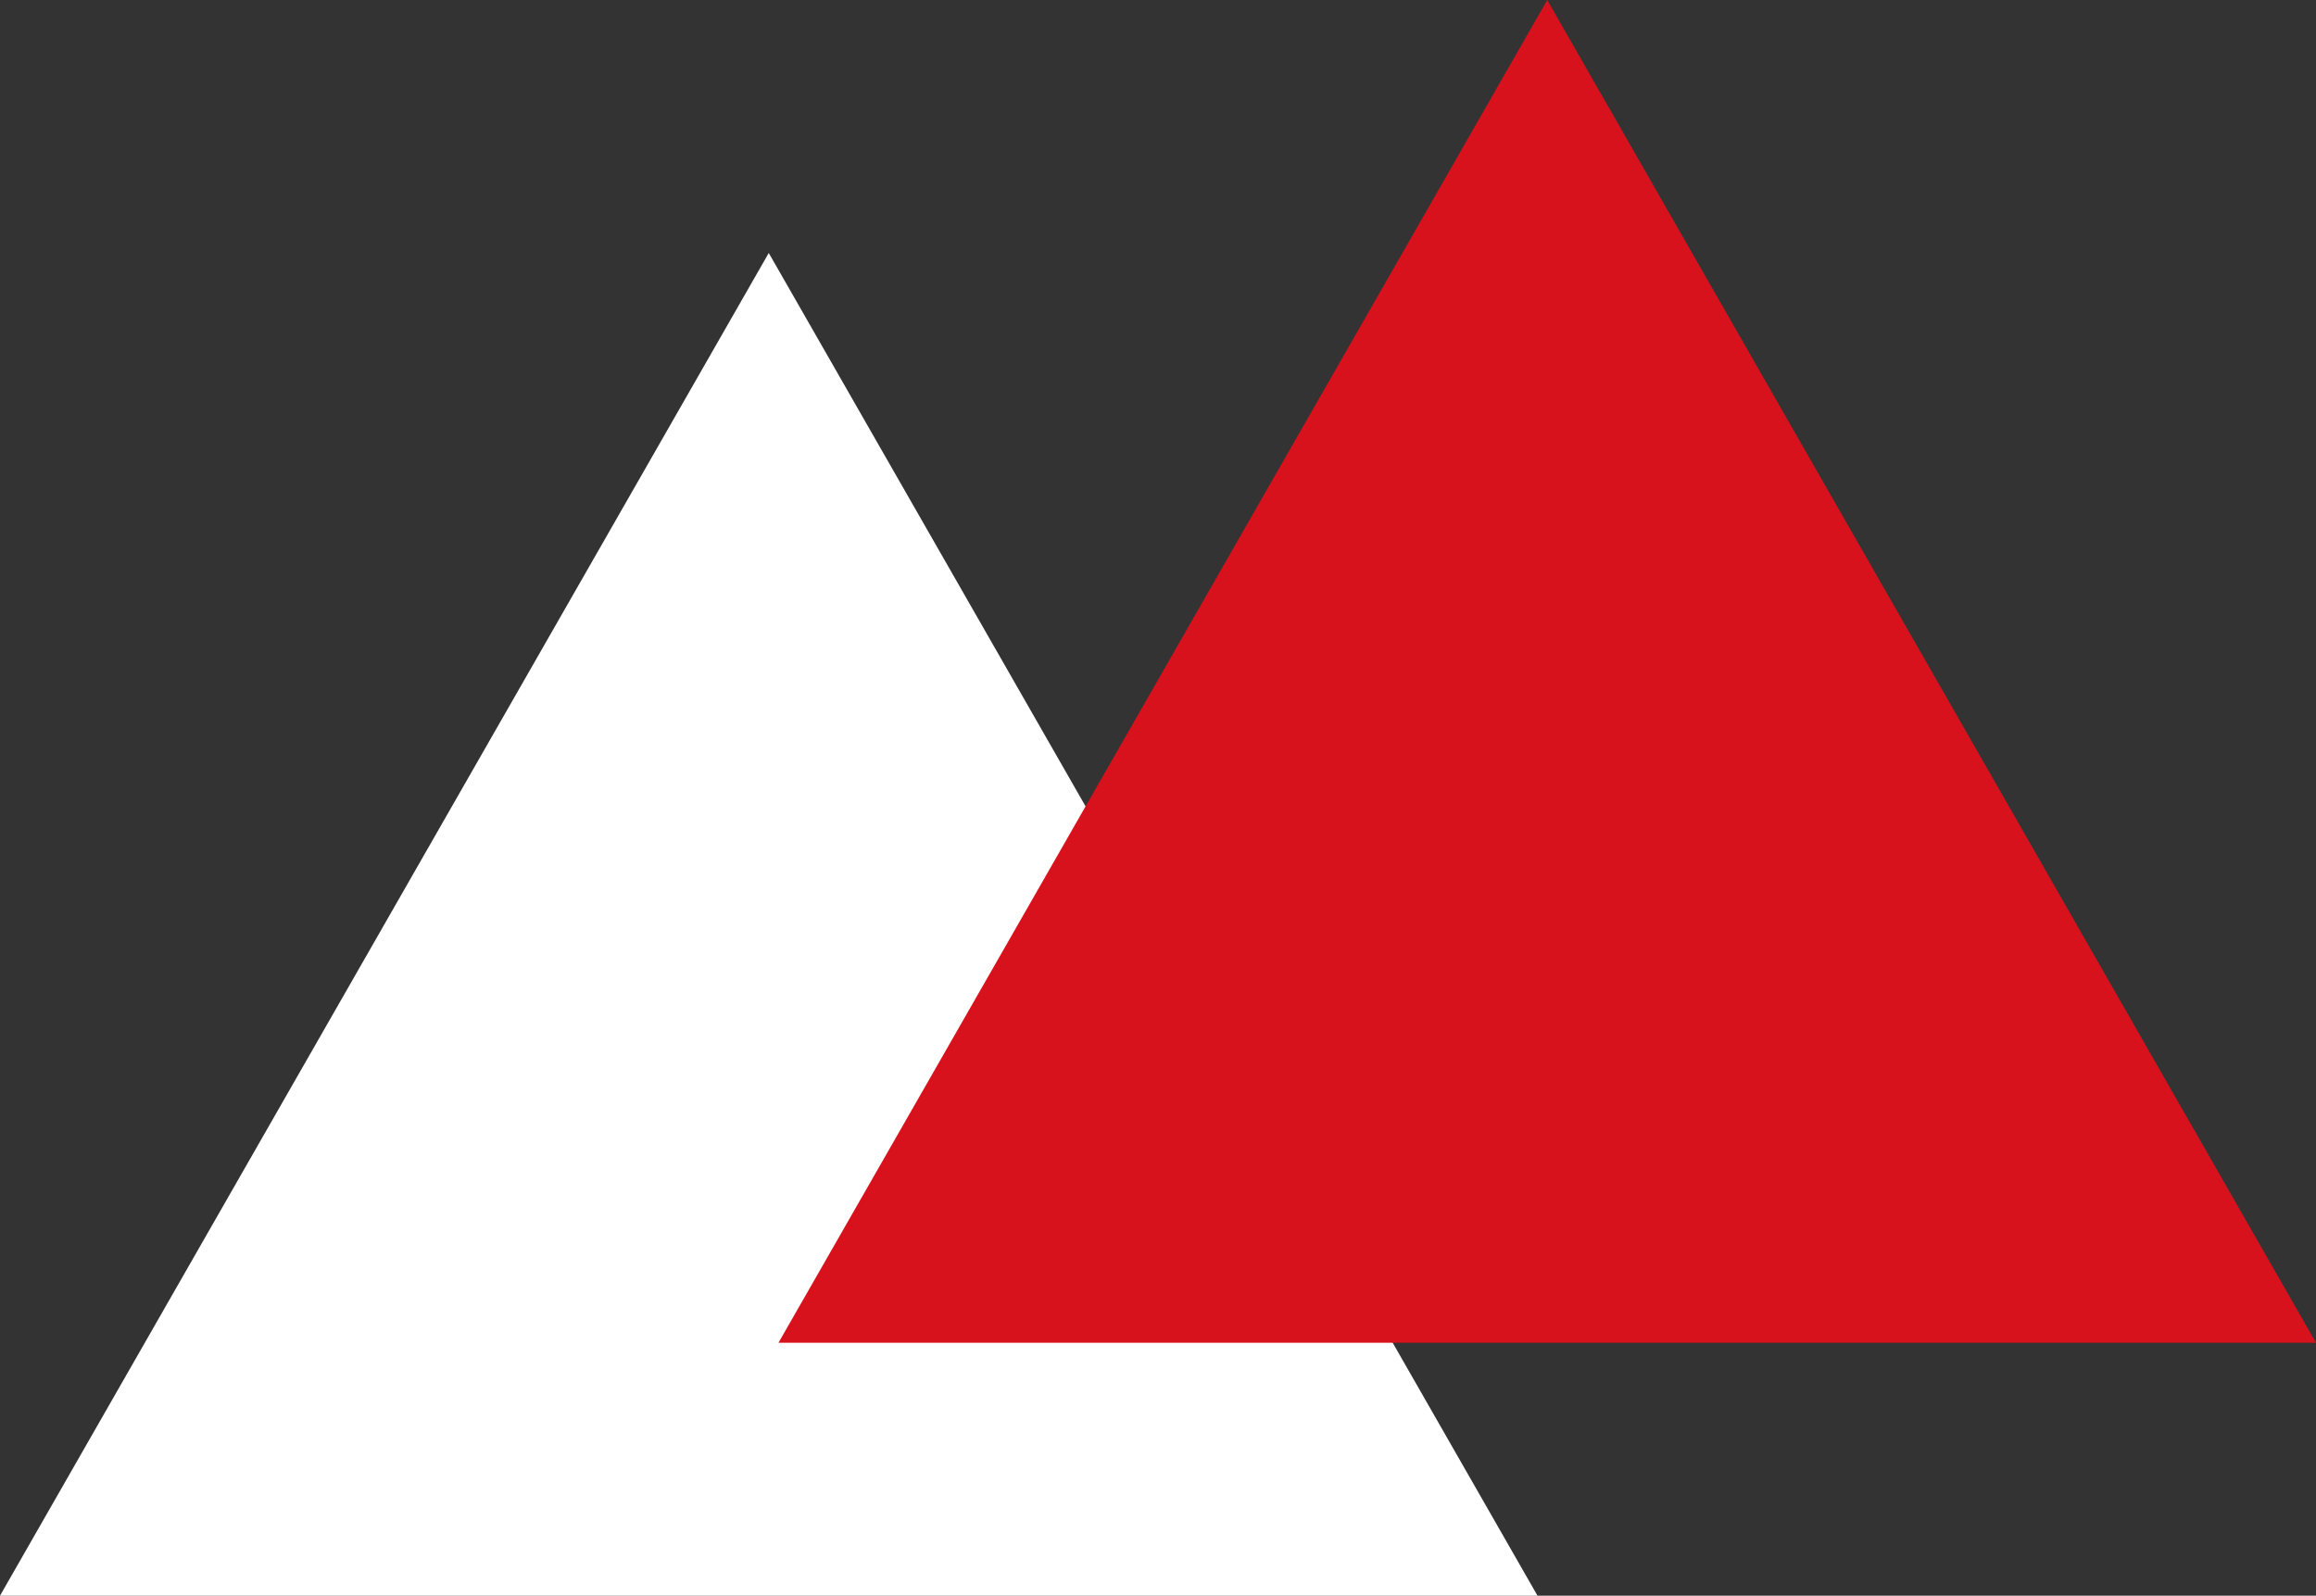 <svg xmlns="http://www.w3.org/2000/svg" width="119" height="82" viewBox="0 0 119 82">
  <rect x="0" y="0" width="119" height="82" fill="#333333" stroke="none"/>
  <g id="img01" transform="translate(-261 -2560)">
    <path id="Polygon_1" data-name="Polygon 1" d="M39.5,0,79,69H0Z" transform="translate(261 2573)" fill="#fff"/>
    <path id="Polygon_2" data-name="Polygon 2" d="M39.5,0,79,69H0Z" transform="translate(301 2560)" fill="#D7121C"/>
  </g>
</svg>
